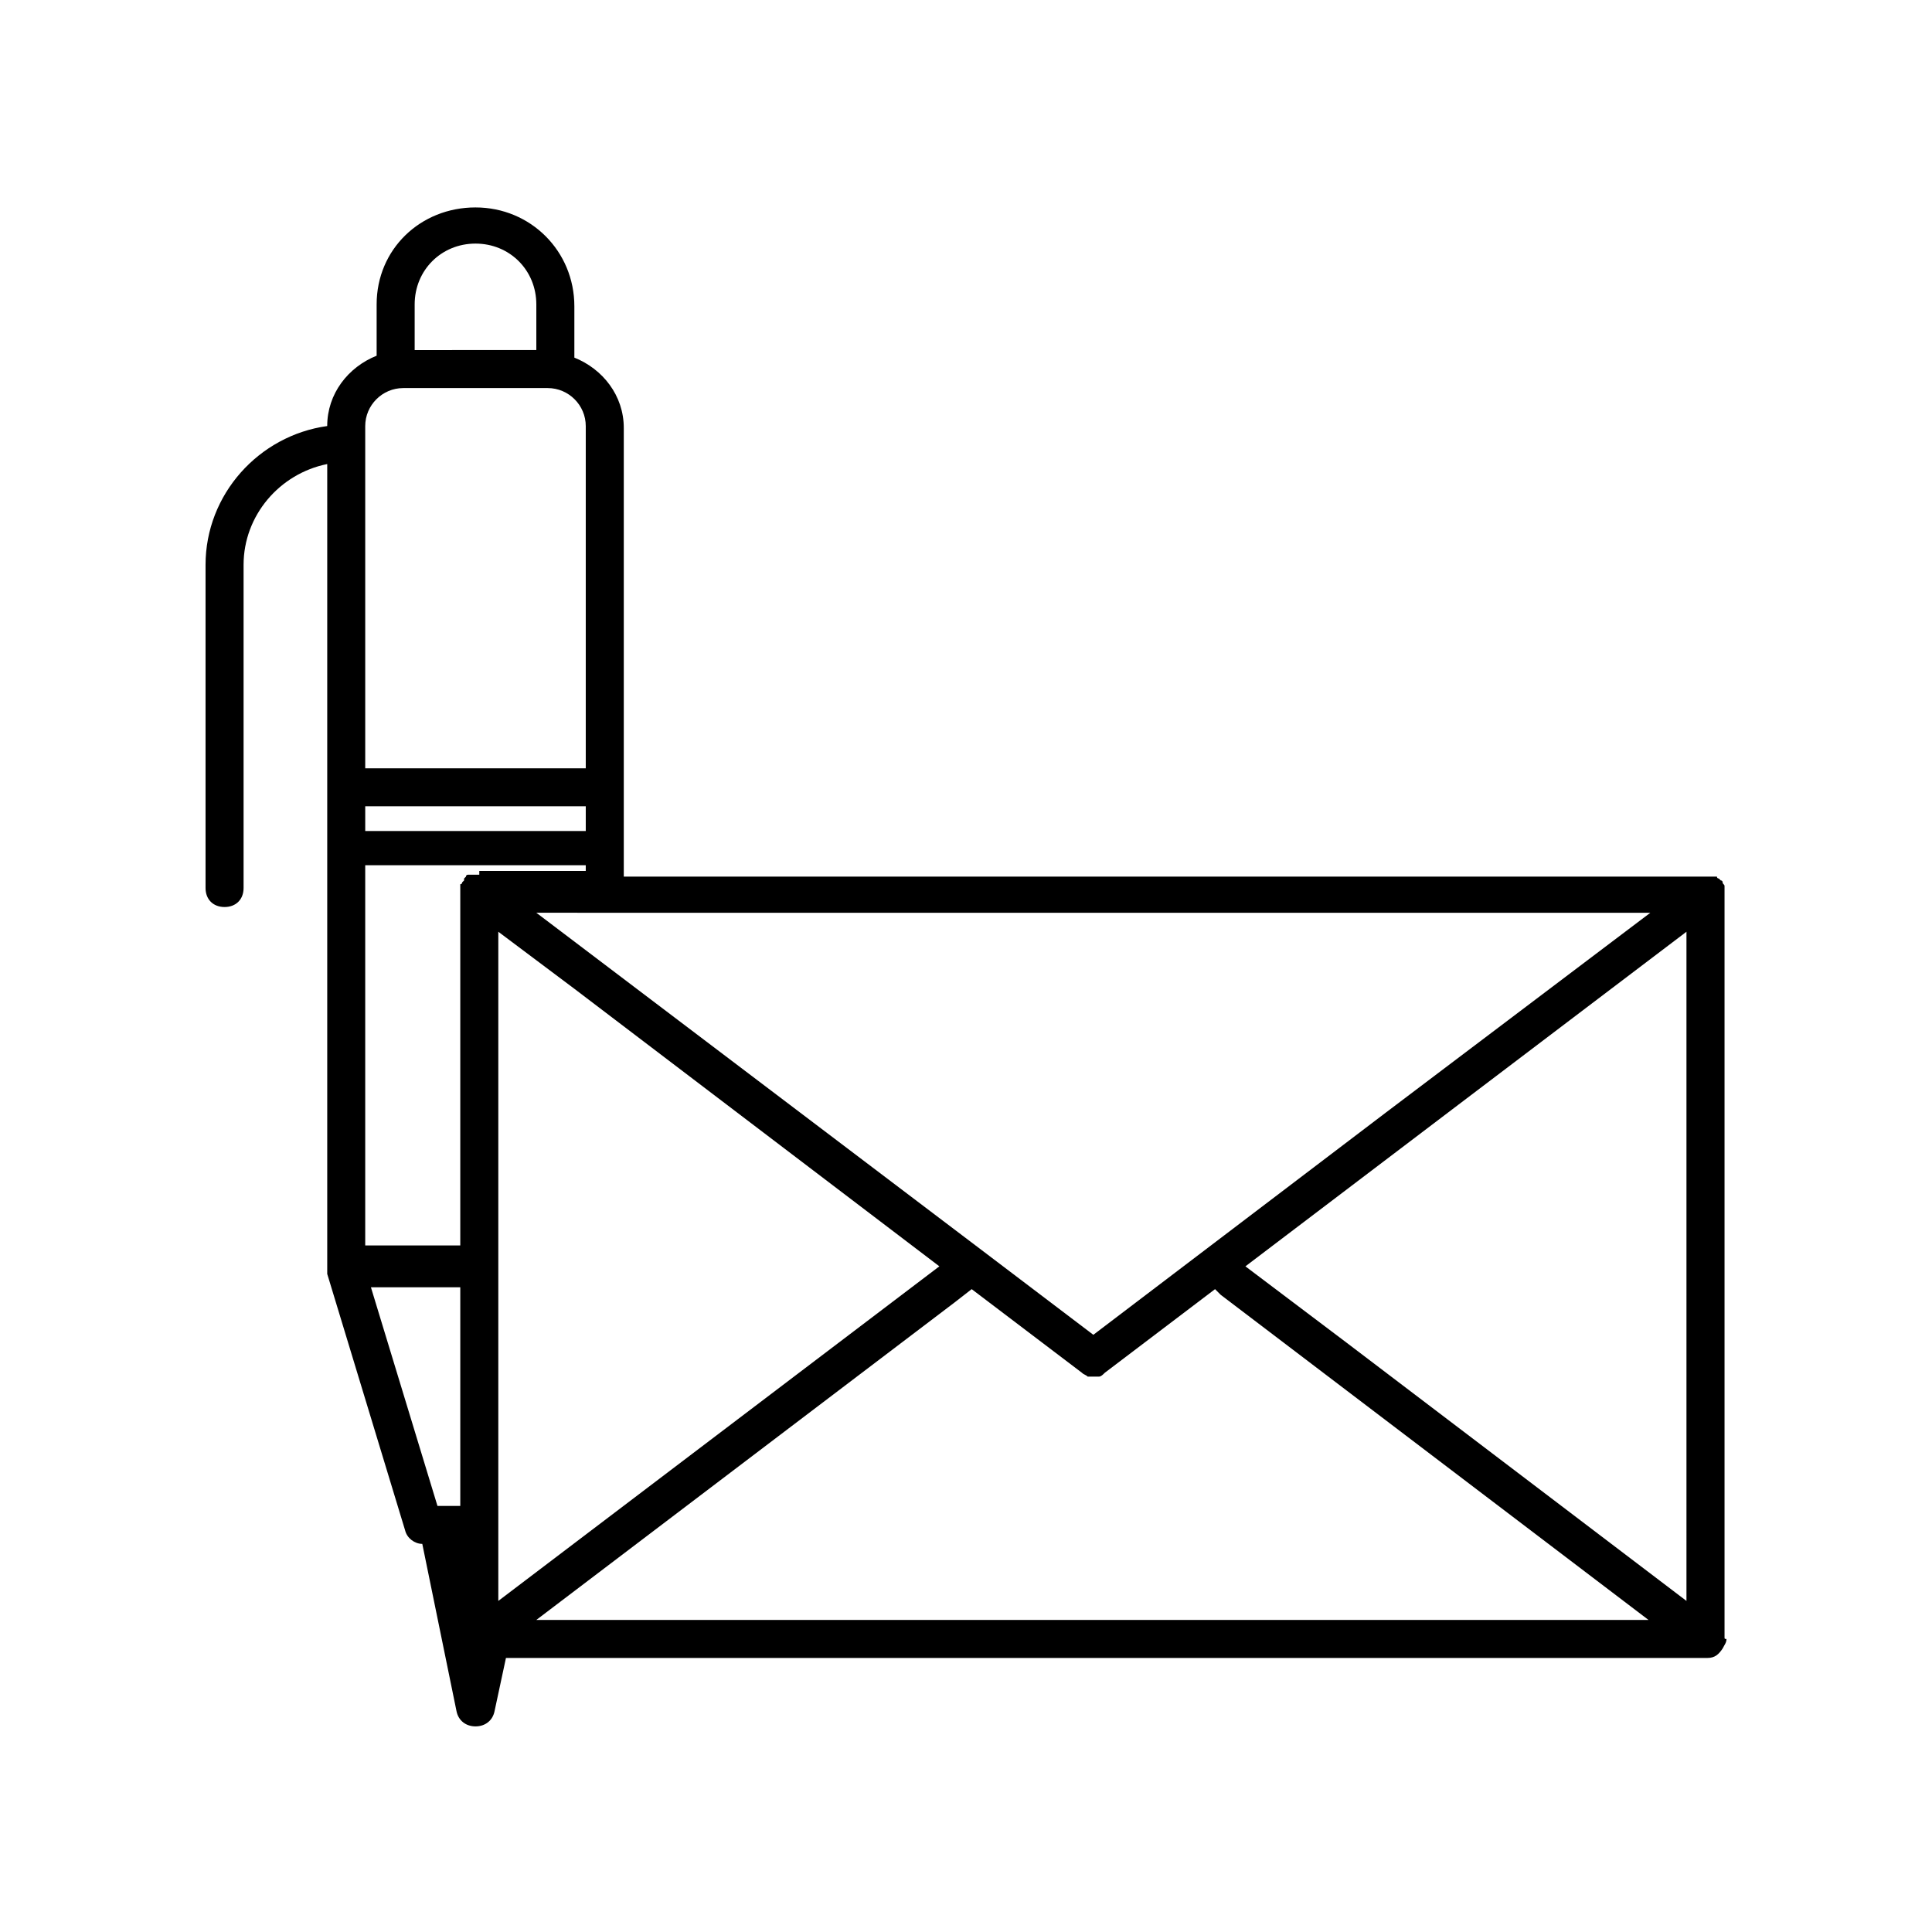 <?xml version="1.0" encoding="UTF-8"?>
<!-- The Best Svg Icon site in the world: iconSvg.co, Visit us! https://iconsvg.co -->
<svg fill="#000000" width="800px" height="800px" version="1.1" viewBox="144 144 512 512" xmlns="http://www.w3.org/2000/svg">
 <path d="m601.02 577.84v-196.99-0.504-1.008-0.504c0-0.504-0.504-0.504-0.504-1.008 0 0 0-0.504-0.504-0.504l-0.504-0.504s-0.504 0-0.504-0.504h-0.504-0.504-0.504-1.008-0.504-286.67v-118.9c0-8.566-5.543-15.617-13.098-18.641v-13.602c0-14.609-11.586-26.199-26.199-26.199-14.609-0.004-26.199 11.082-26.199 25.691v13.602c-7.559 3.023-13.098 10.078-13.098 18.641-18.137 2.519-32.242 18.137-32.242 36.777v85.648c0 3.023 2.016 5.039 5.039 5.039s5.039-2.016 5.039-5.039v-85.648c0-13.098 9.574-24.184 22.168-26.703v213.11 1.008 0.504l20.656 68.016c0.504 2.016 2.519 3.527 4.535 3.527l9.07 44.336c0.504 2.519 2.519 4.031 5.039 4.031 2.519 0 4.535-1.512 5.039-4.031l3.023-14.105h318.41c2.016 0 3.023-1.008 4.031-2.519 0.504-1.008 1.008-1.512 1.008-2.519-0.512 0-0.512 0-0.512-0.504zm-296.75-191.95h277.09l-70.027 52.902-77.586 58.945-29.223-22.168-118.39-89.68zm-5.035-21.664h-58.445v-6.551l58.445 0.004zm-45.344-139.55c0-9.07 7.055-16.121 16.121-16.121 9.07 0 16.121 7.055 16.121 16.121v12.09l-32.242 0.004zm-13.102 32.246c0-5.543 4.535-10.078 10.078-10.078h38.289c5.543 0 10.078 4.535 10.078 10.078v90.688l-58.445-0.004zm25.191 286.16h-6.047l-17.633-57.938h23.68zm5.039-167.27h-1.512-0.504-0.504-0.504s-0.504 0-0.504 0.504l-0.504 0.504v0.504l-0.504 0.504s0 0.504-0.504 0.504v0.504 1.008 0.504 93.707h-25.191v-100.76h58.445v1.512h-28.215zm5.039 192.45v-177.34l20.152 15.113 96.73 73.555zm10.074 5.039 110.84-84.137 4.535-3.527 29.223 22.168c0.504 0.504 1.008 0.504 1.512 1.008h0.504 1.008 1.512c0.504 0 1.008-0.504 1.512-1.008l29.223-22.168 1.512 1.512 113.36 86.152zm304.8-5.039-90.18-68.516-26.703-20.152 56.426-42.824 60.457-45.848z"/>
</svg>